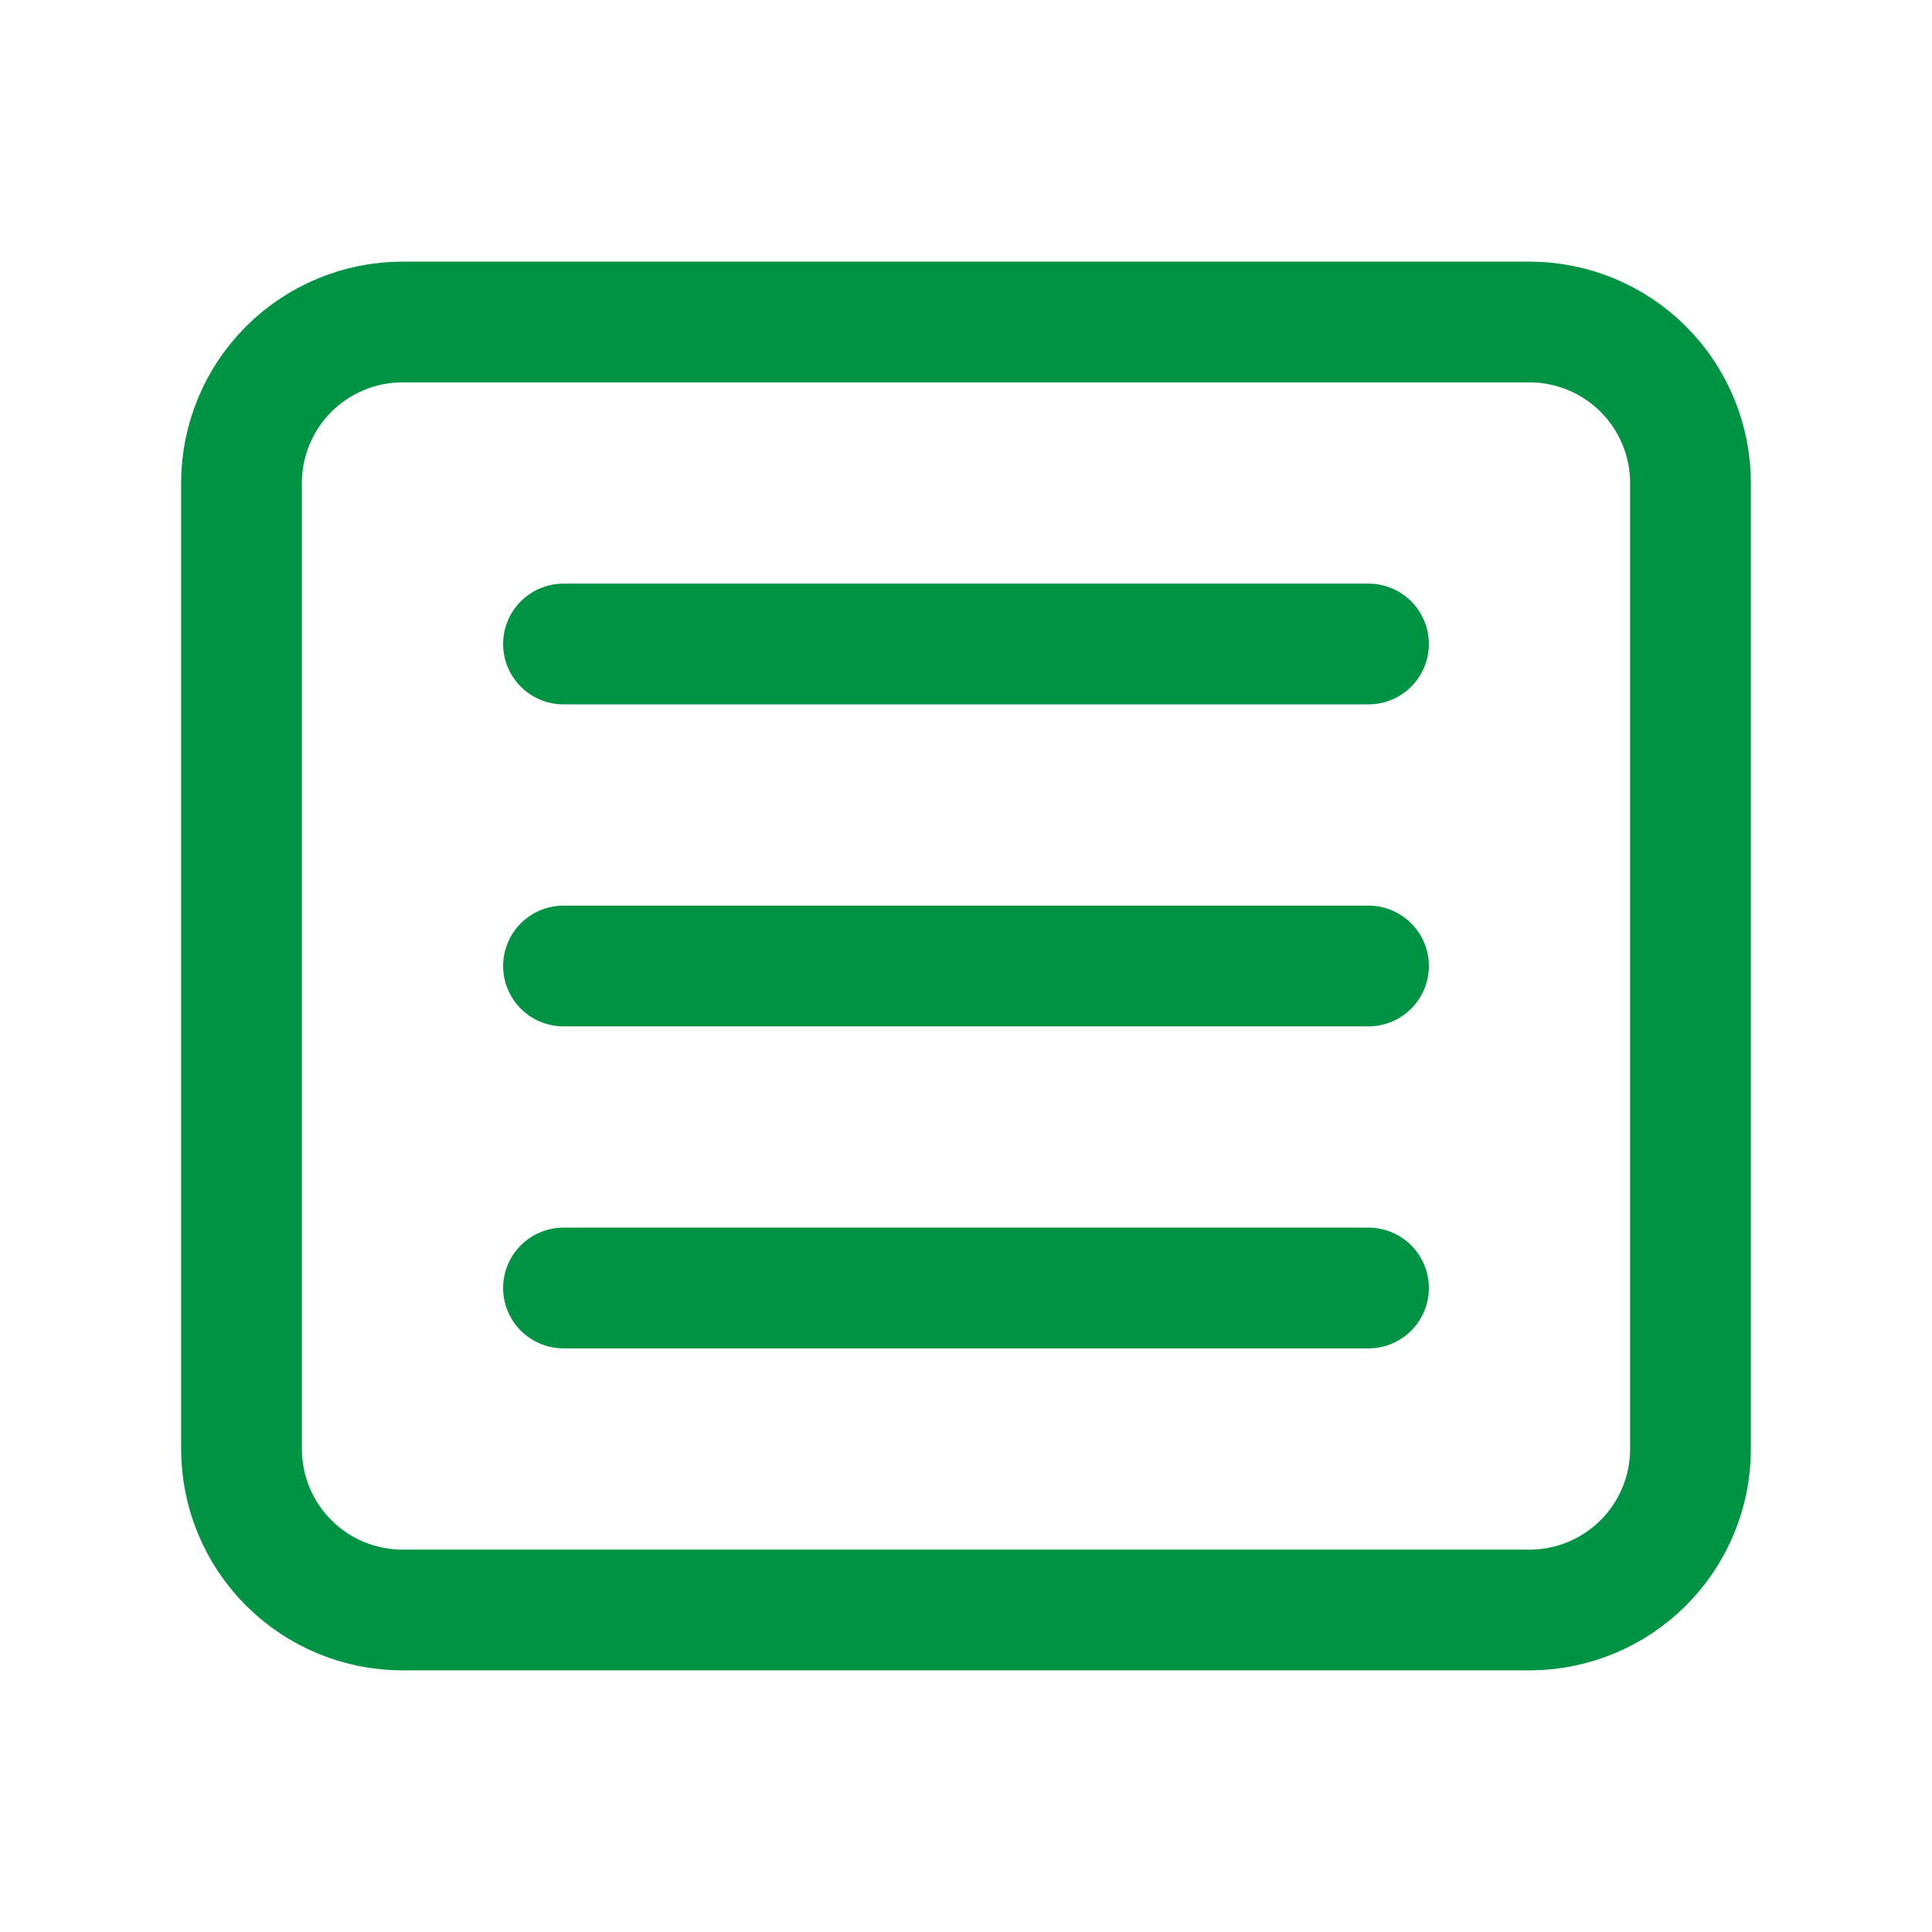 <svg width="24" height="24" viewBox="0 0 24 24" fill="none" xmlns="http://www.w3.org/2000/svg">
<g clip-path="url(#clip0_4355_7939)">
<path d="M3 6C3 5.47 3.211 4.961 3.586 4.586C3.961 4.211 4.47 4 5 4H19C19.53 4 20.039 4.211 20.414 4.586C20.789 4.961 21 5.47 21 6V18C21 18.53 20.789 19.039 20.414 19.414C20.039 19.789 19.53 20 19 20H5C4.47 20 3.961 19.789 3.586 19.414C3.211 19.039 3 18.53 3 18V6Z" stroke="#009344" stroke-width="1.5" stroke-linecap="round" stroke-linejoin="round"/>
<path d="M7 8H17" stroke="#009344" stroke-width="1.5" stroke-linecap="round" stroke-linejoin="round"/>
<path d="M7 12H17" stroke="#009344" stroke-width="1.5" stroke-linecap="round" stroke-linejoin="round"/>
<path d="M7 16H17" stroke="#009344" stroke-width="1.5" stroke-linecap="round" stroke-linejoin="round"/>
</g>
<defs>
<clipPath id="clip0_4355_7939">
<rect width="24" height="24" fill="white"/>
</clipPath>
</defs>
</svg>

